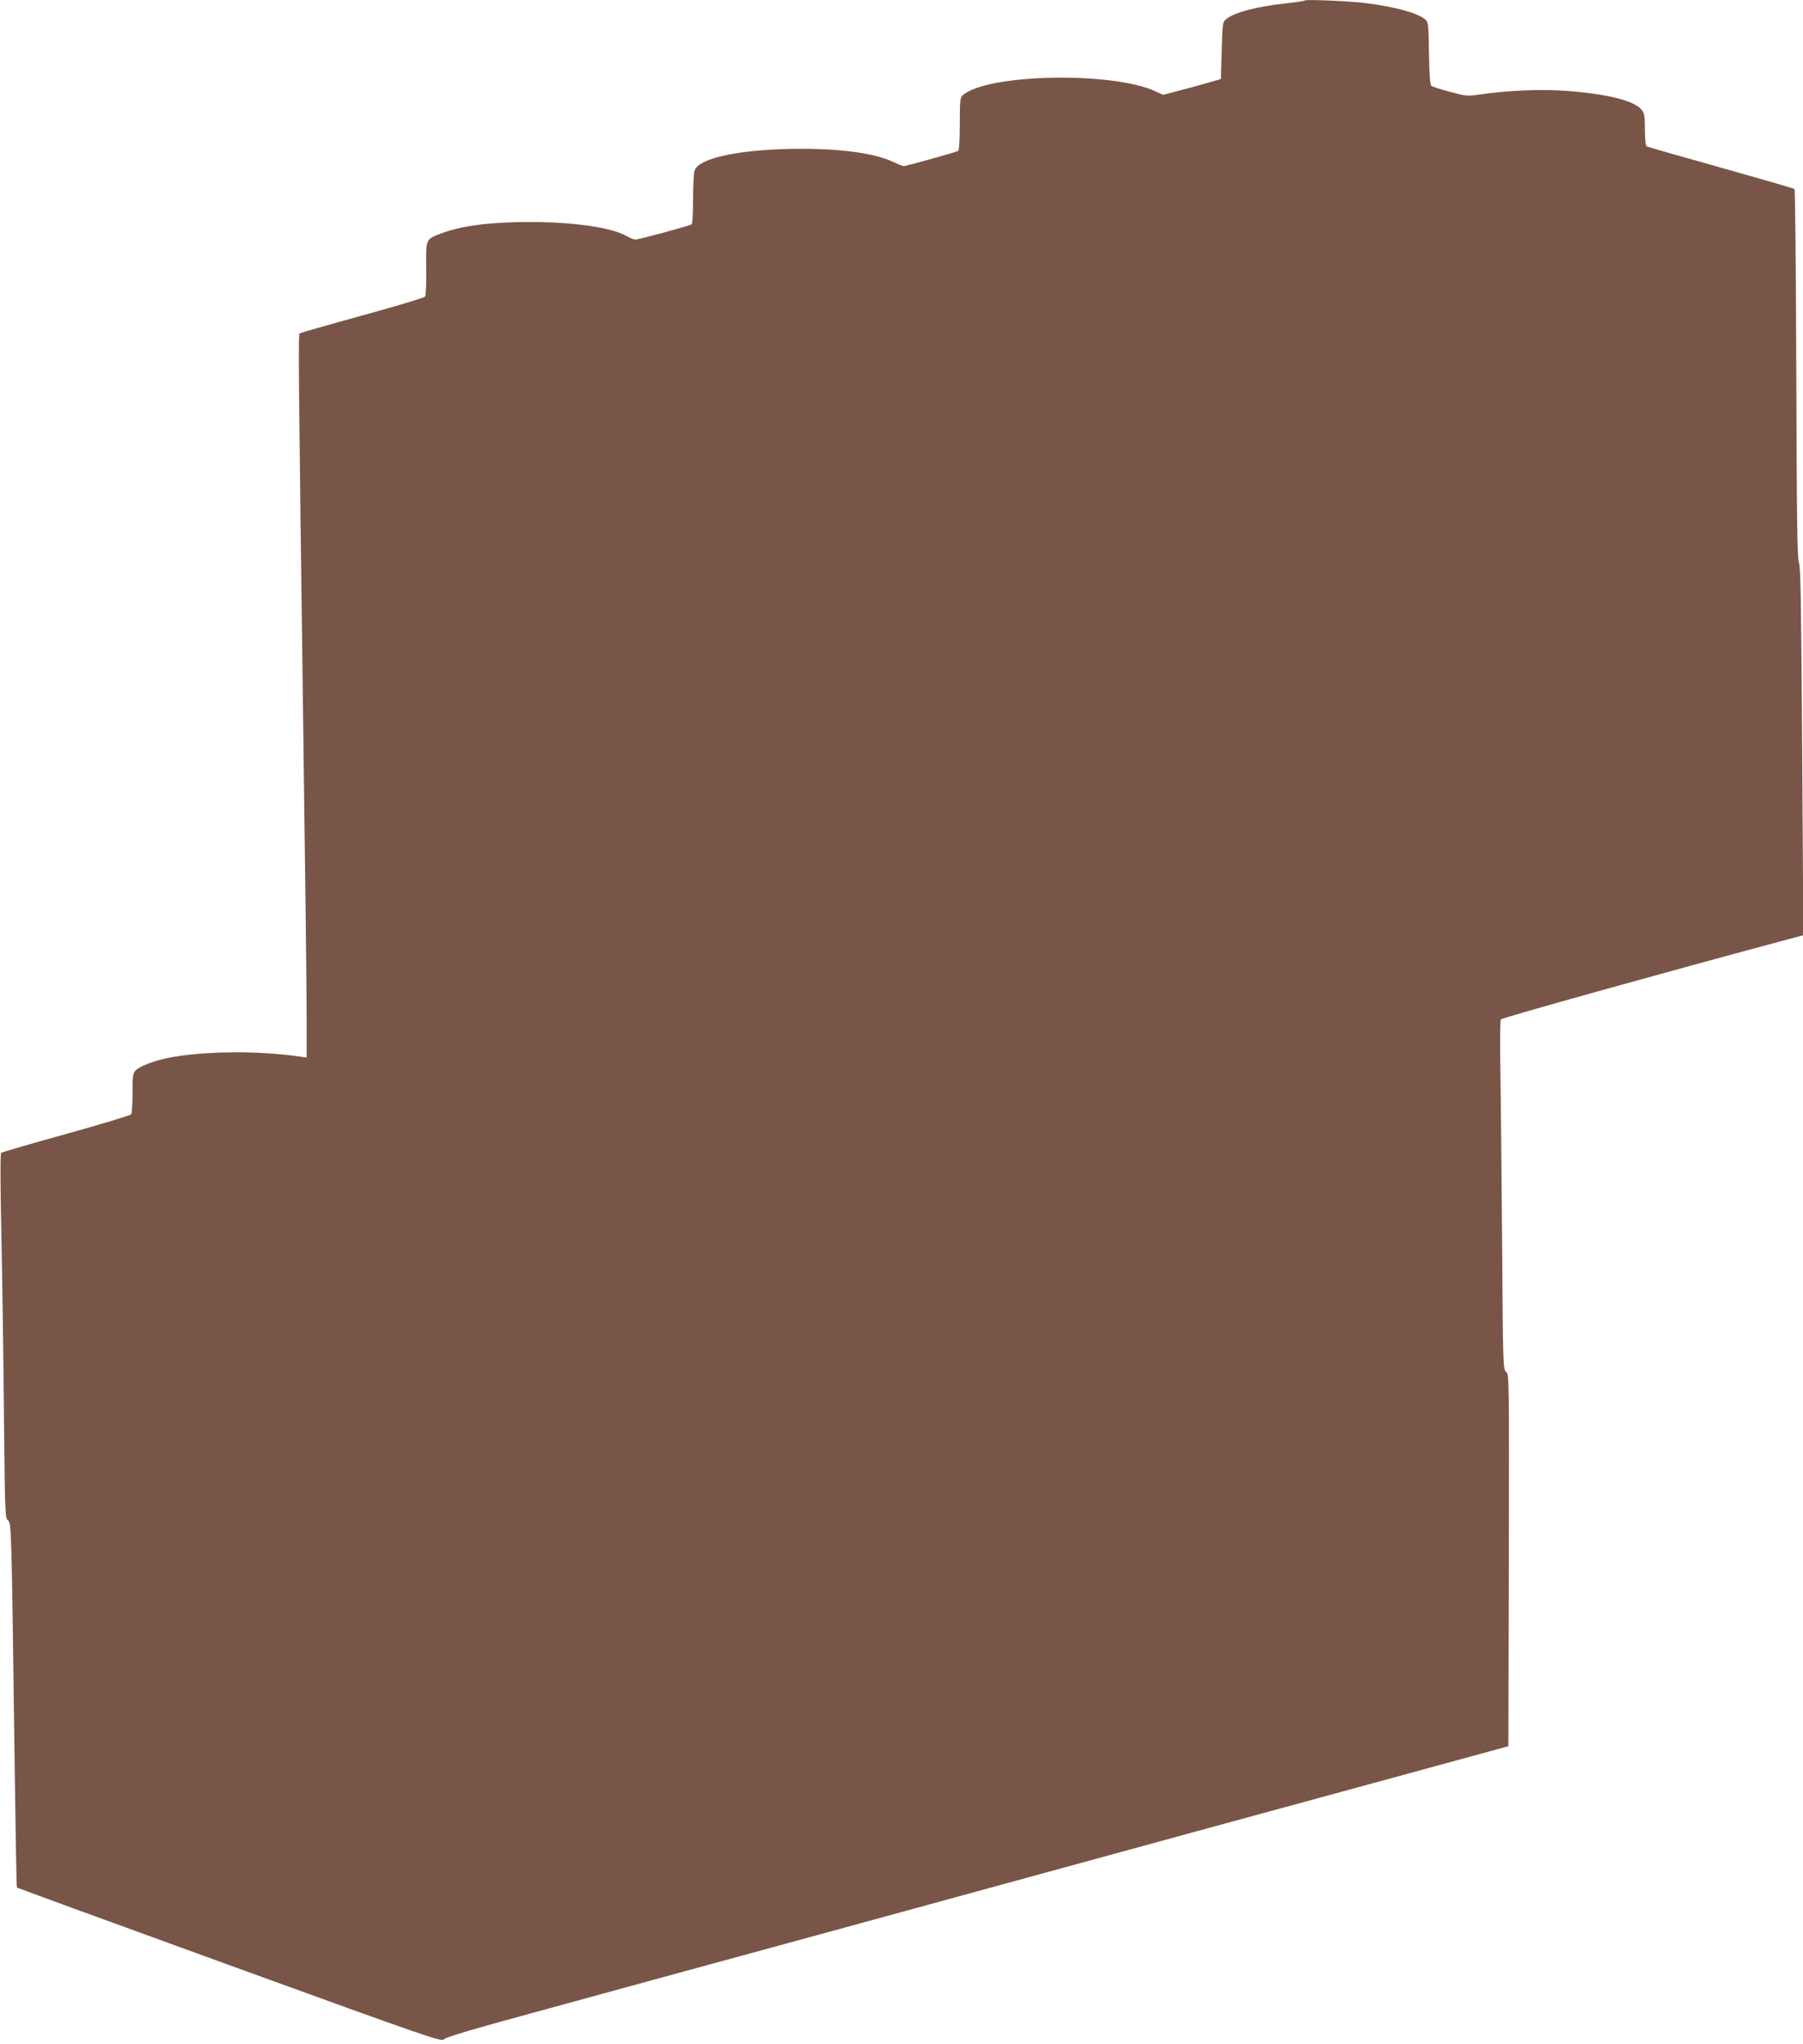 <?xml version="1.0" standalone="no"?>
<!DOCTYPE svg PUBLIC "-//W3C//DTD SVG 20010904//EN"
 "http://www.w3.org/TR/2001/REC-SVG-20010904/DTD/svg10.dtd">
<svg version="1.0" xmlns="http://www.w3.org/2000/svg"
 width="1129pt" height="1280pt" viewBox="0 0 1129 1280"
 preserveAspectRatio="xMidYMid meet">
<g transform="translate(0,1280) scale(0.1,-0.1)"
fill="#795548" stroke="none">
<path d="M8170 12797 c-3 -3 -52 -11 -110 -17 -187 -20 -330 -57 -382 -100
-22 -17 -23 -26 -28 -197 l-5 -178 -90 -26 c-49 -14 -131 -36 -181 -49 l-91
-24 -45 21 c-269 127 -1061 111 -1210 -24 -16 -14 -18 -35 -18 -179 0 -97 -4
-165 -10 -169 -13 -8 -326 -95 -341 -95 -7 0 -36 12 -66 26 -127 60 -370 89
-668 81 -324 -9 -548 -61 -575 -133 -6 -14 -10 -94 -10 -179 0 -90 -4 -156
-10 -160 -16 -10 -330 -95 -350 -95 -10 0 -34 9 -53 20 -92 55 -332 90 -609
90 -245 0 -425 -23 -551 -70 -103 -39 -100 -32 -98 -221 1 -90 -2 -169 -7
-176 -4 -7 -181 -60 -392 -118 -211 -58 -388 -109 -393 -112 -10 -6 -9 -144
23 -2563 11 -789 20 -1556 20 -1704 l0 -268 -42 6 c-261 39 -618 35 -829 -9
-87 -18 -170 -50 -197 -75 -20 -19 -22 -30 -22 -143 0 -67 -4 -127 -8 -134 -4
-6 -187 -62 -407 -123 -220 -61 -403 -114 -408 -119 -6 -6 -5 -220 2 -533 6
-288 13 -800 16 -1138 6 -589 7 -616 25 -630 22 -17 22 -39 41 -1480 6 -448
12 -817 15 -819 2 -2 601 -221 1331 -486 1261 -458 1329 -481 1343 -464 11 13
175 62 550 164 294 81 1111 304 1815 496 2005 549 2876 787 3615 988 l685 187
3 1165 c2 1141 2 1164 -17 1179 -19 15 -20 39 -25 805 -4 435 -8 925 -11 1090
-3 165 -2 306 3 312 6 10 992 285 1740 486 l154 41 -7 1150 c-6 916 -10 1157
-20 1181 -11 24 -14 260 -17 1182 -2 634 -7 1155 -11 1159 -3 4 -211 64 -460
134 -250 70 -460 130 -466 134 -7 5 -11 44 -11 105 0 83 -3 102 -20 123 -44
57 -216 100 -472 119 -162 12 -367 3 -544 -23 -76 -11 -85 -10 -185 17 -57 15
-109 32 -116 37 -8 7 -13 69 -15 205 -3 189 -4 195 -26 213 -49 40 -186 77
-372 101 -96 12 -372 24 -380 16z"/>
</g>
</svg>
